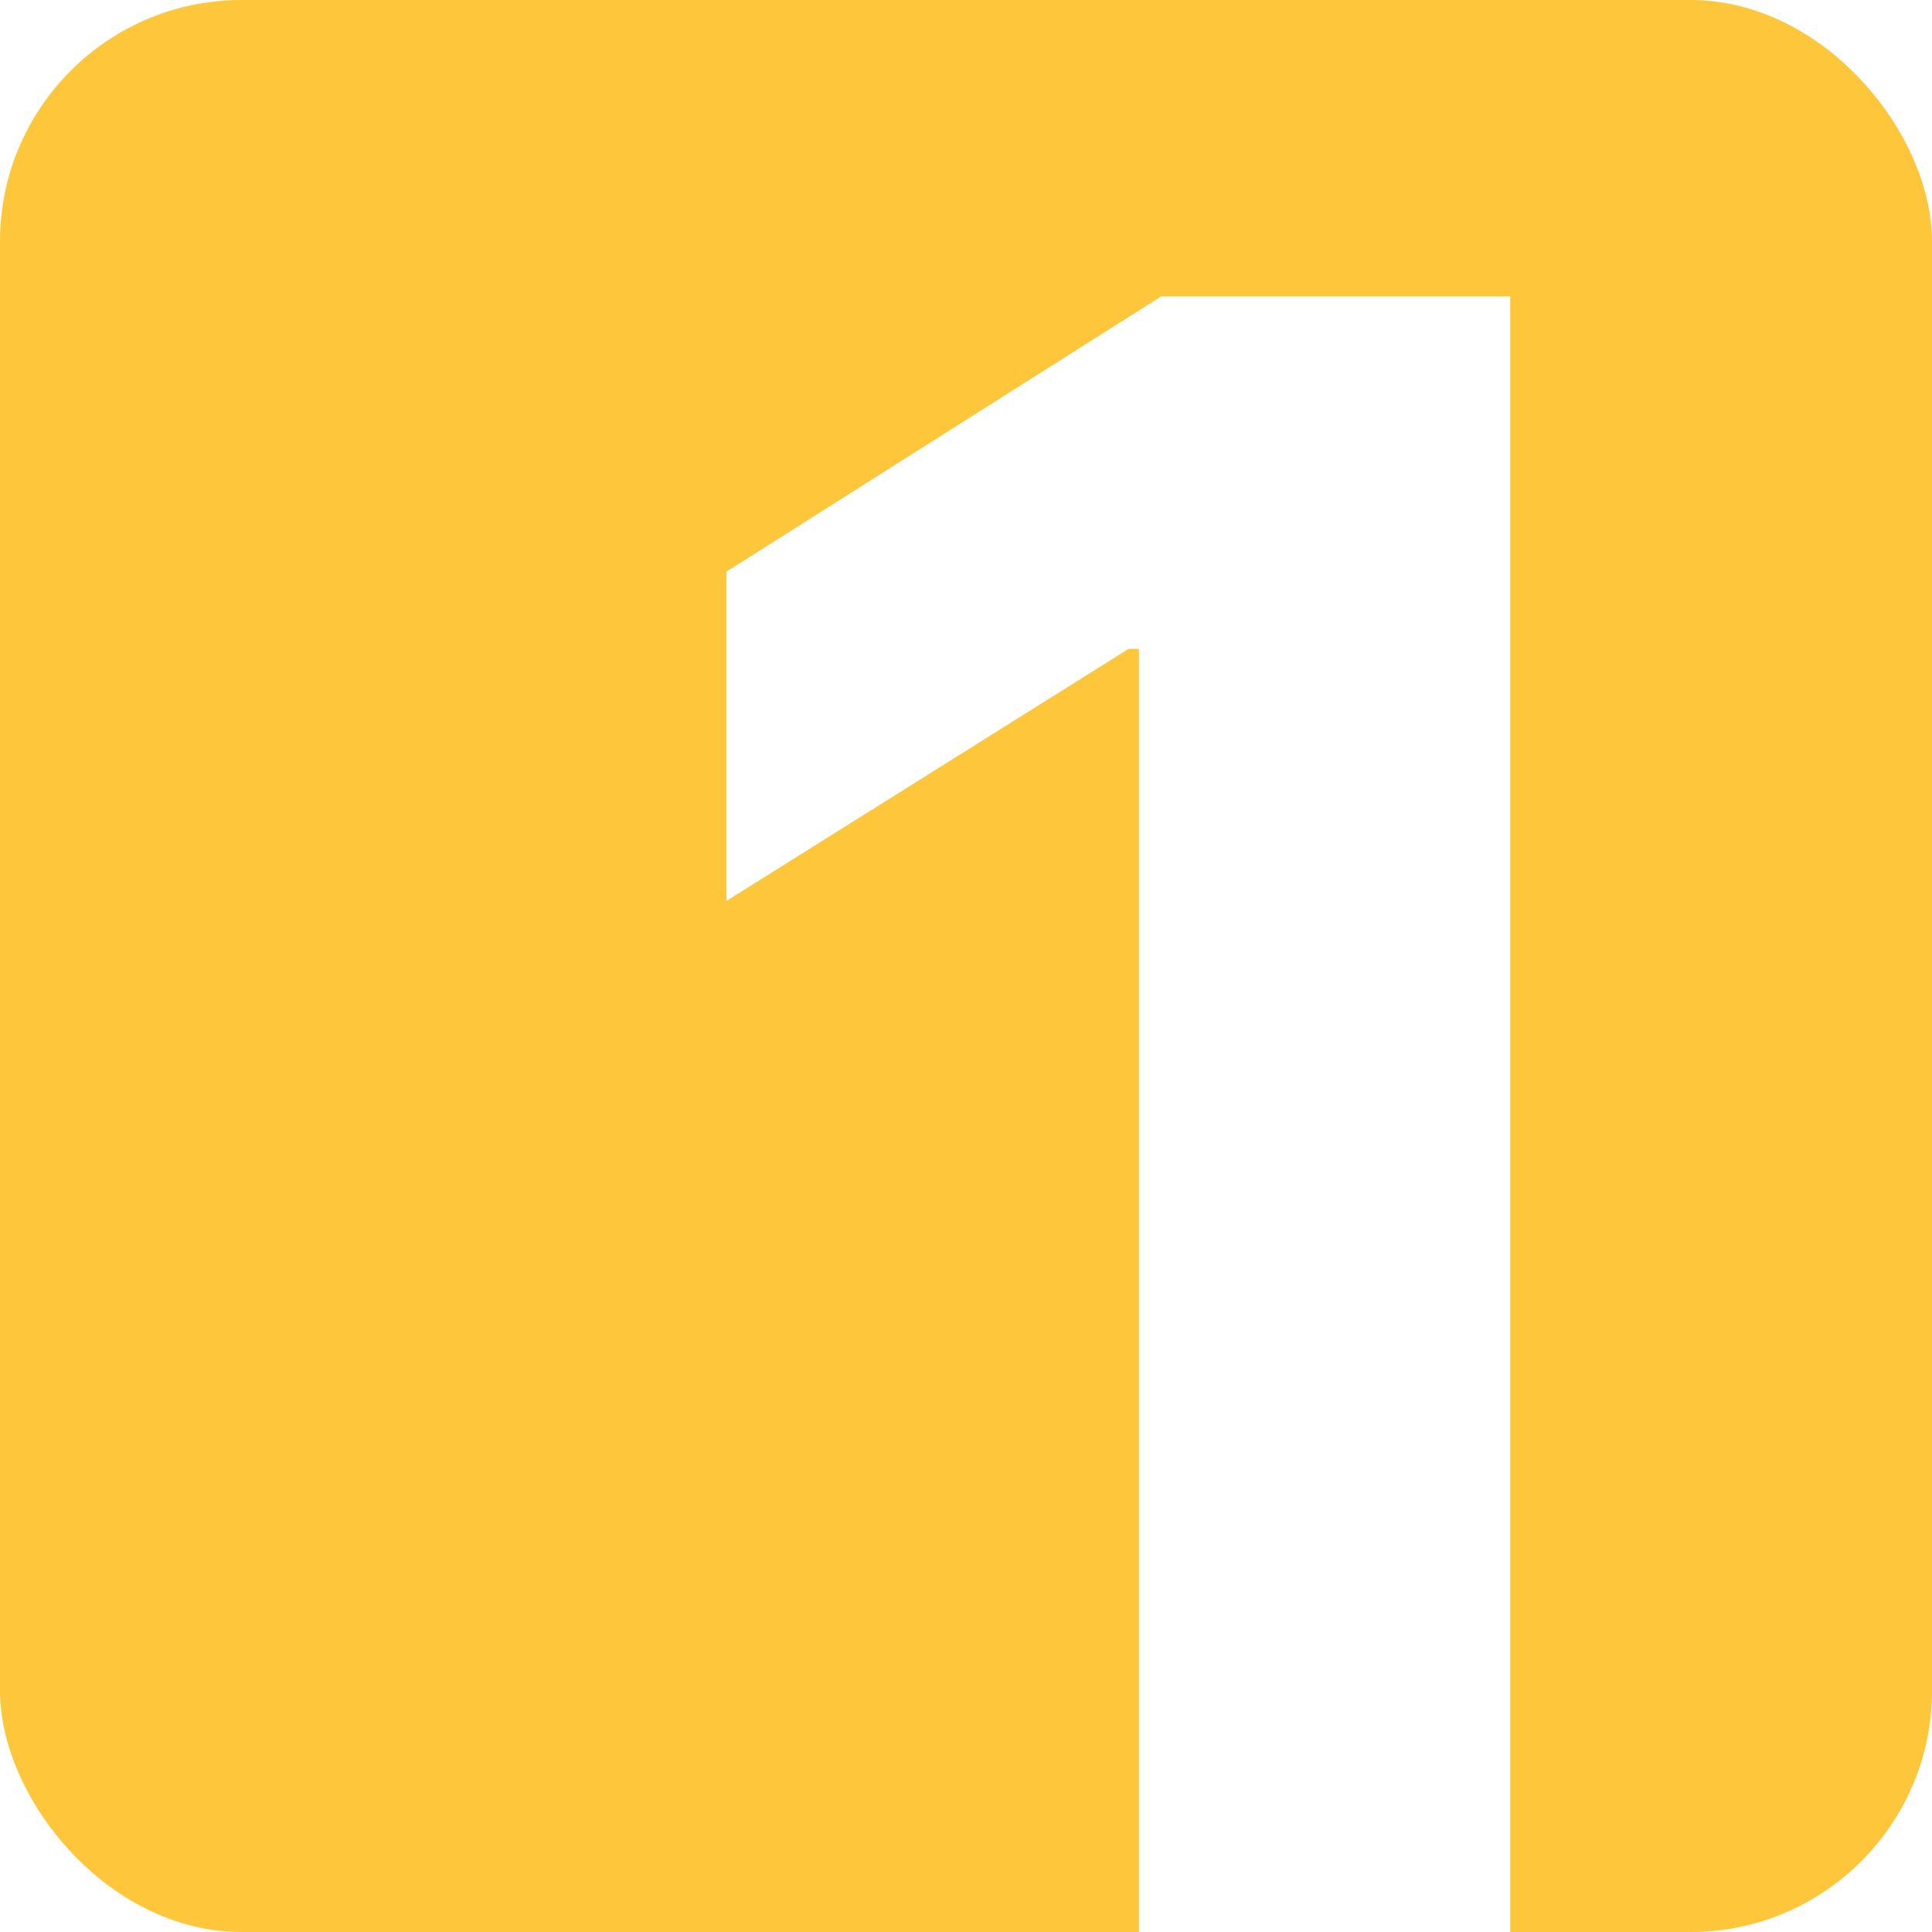 <svg width="80" height="80" viewBox="0 0 80 80" fill="none" xmlns="http://www.w3.org/2000/svg">
<rect x="0" y="0" width="80" height="80" fill="#333333" stroke="none"/>
<g clip-path="url(#clip0_672_74)">
<rect width="80" height="80" fill="white"/>
<rect width="80" height="80" rx="10" fill="#FEC63A"/>
<path d="M62.535 12.273V85H47.159V26.868H46.733L30.078 37.308V23.672L48.082 12.273H62.535Z" fill="white"/>
</g>
<defs>
<clipPath id="clip0_672_74">
<rect width="80" height="80" fill="white"/>
</clipPath>
</defs>
</svg>
